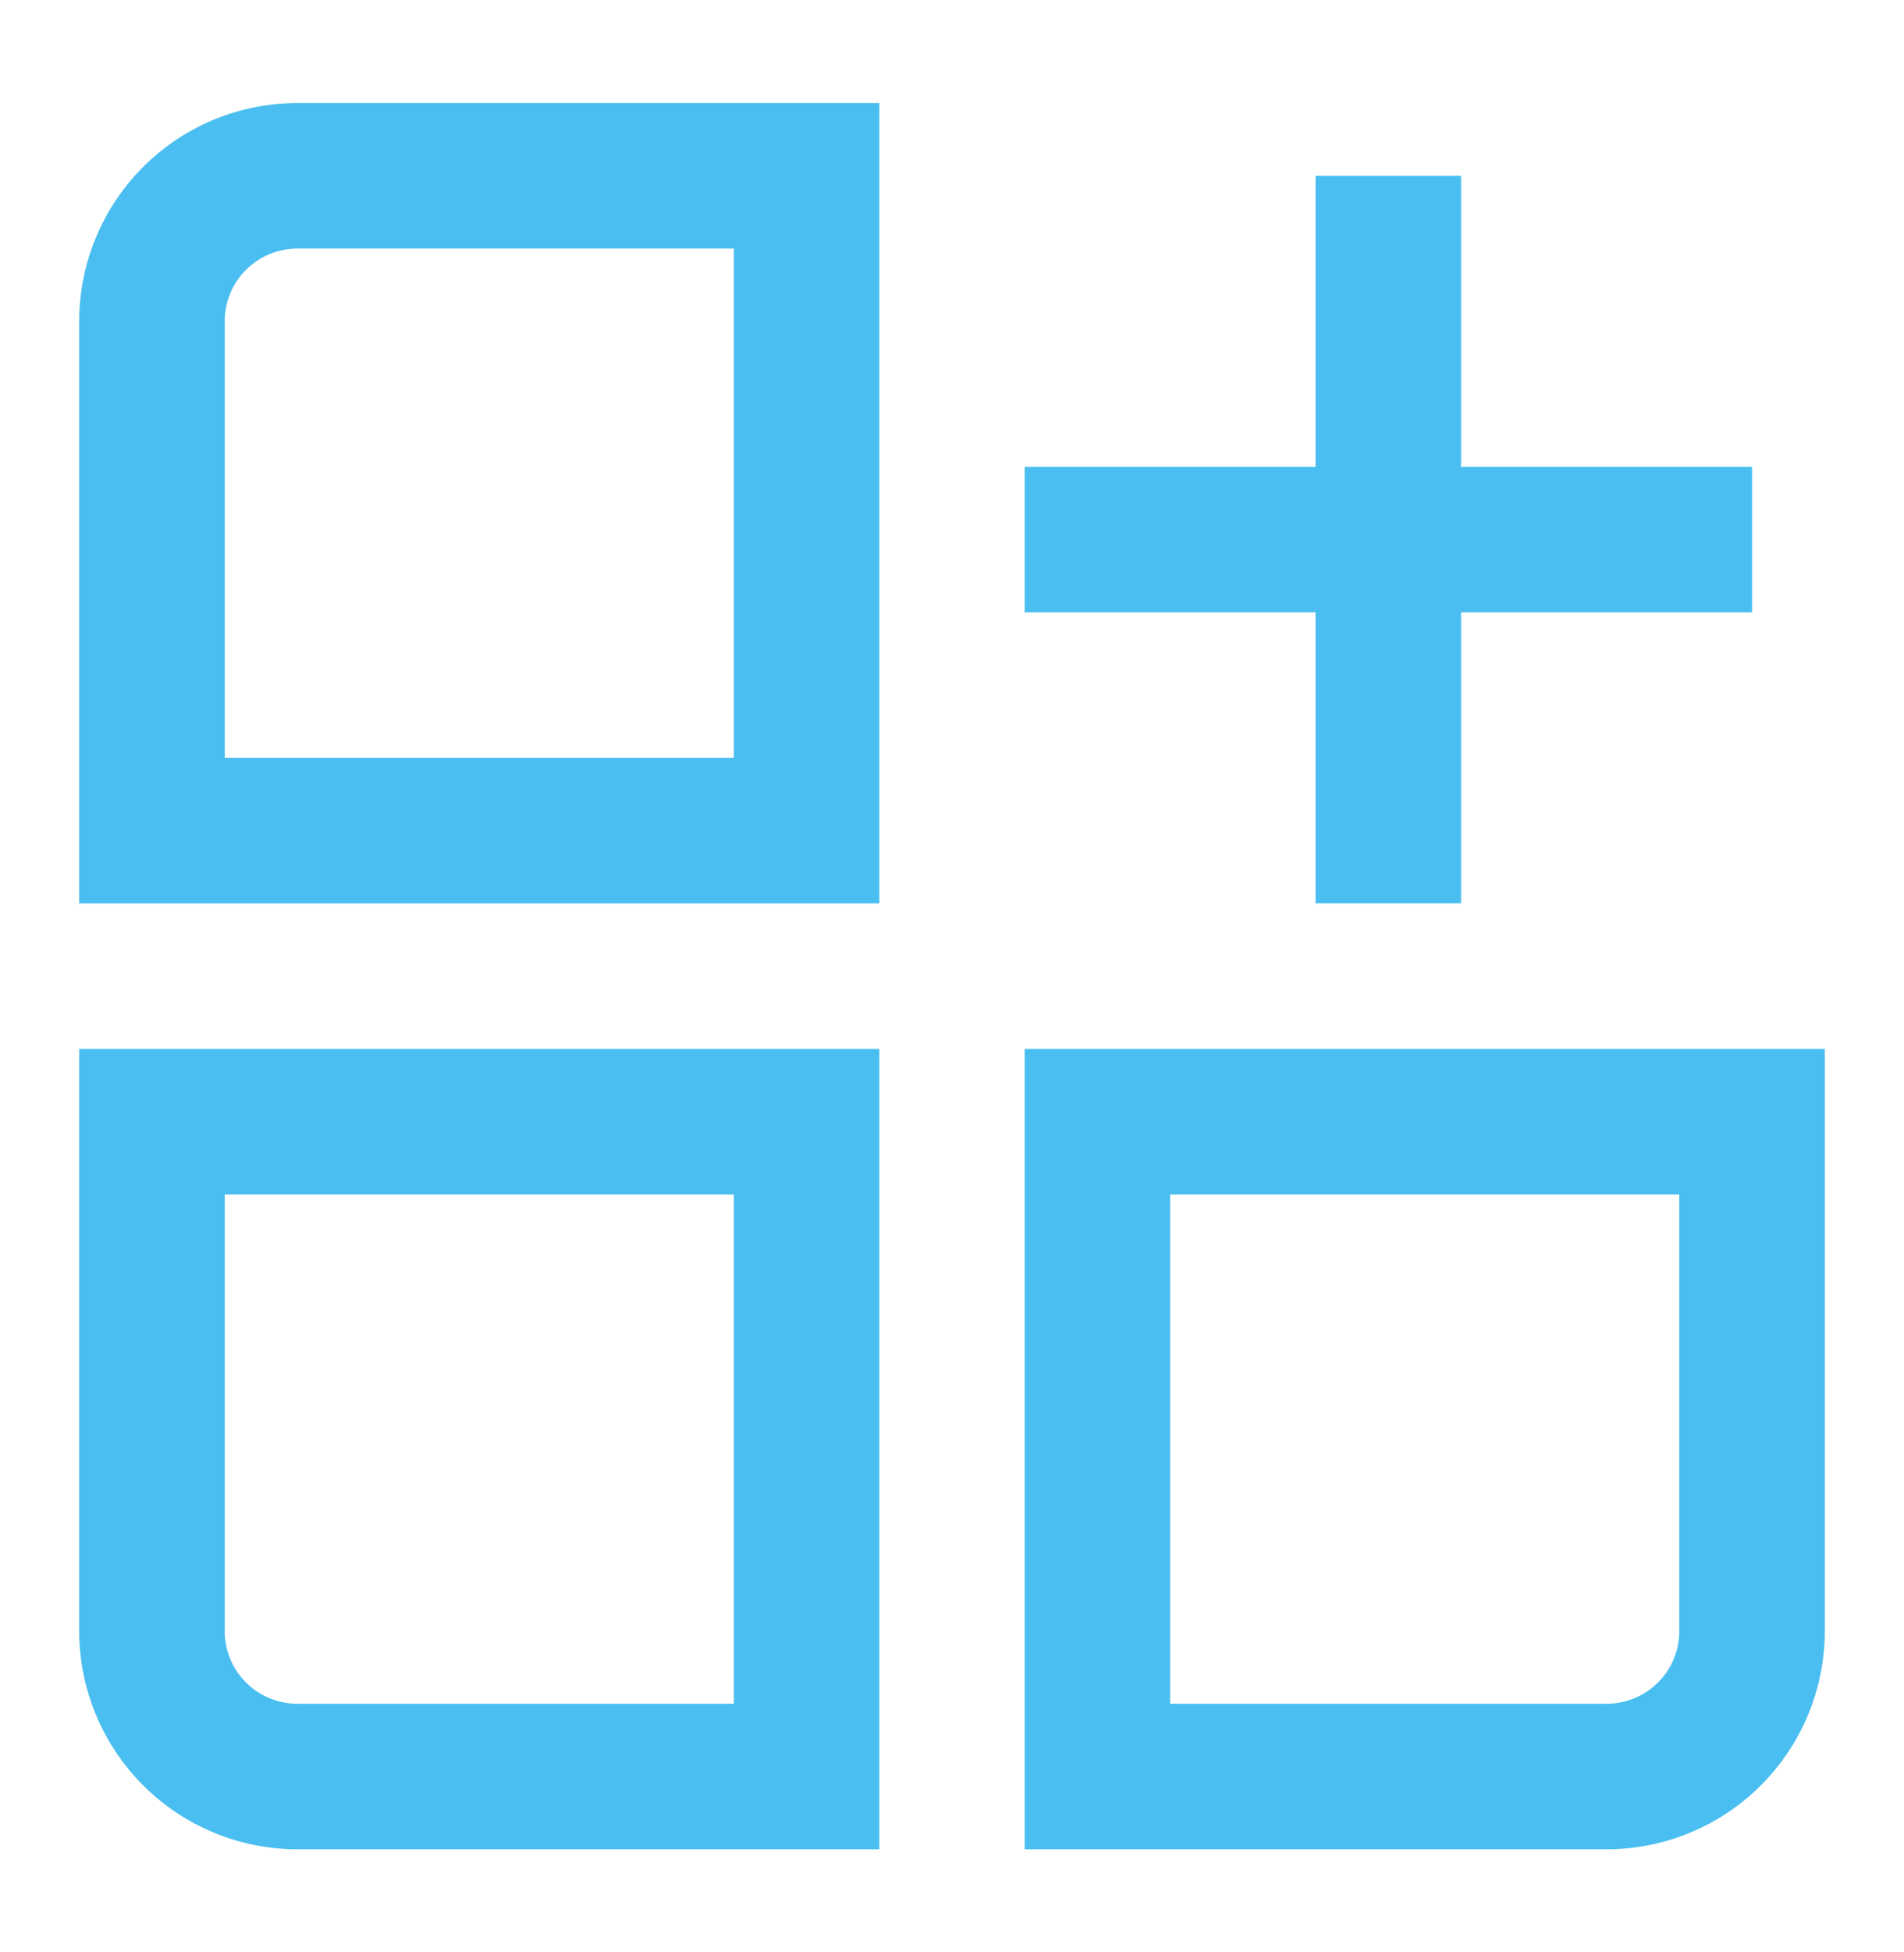 <svg width="40" height="41" fill="none" xmlns="http://www.w3.org/2000/svg"><path fill-rule="evenodd" clip-rule="evenodd" d="M1.664 18.972V6.748a4.584 4.584 0 014.584-4.584h12.224v16.808H1.664zm3.056-3.056h10.696V5.22H6.248A1.528 1.528 0 004.72 6.748v9.168zM3.007 37.492a4.584 4.584 0 01-1.343-3.241V22.027h16.808v16.808H6.248a4.584 4.584 0 01-3.241-1.343zm12.409-12.409H4.72v9.168a1.528 1.528 0 001.528 1.528h9.168V25.083zm6.112-3.056v16.808h12.224a4.584 4.584 0 004.584-4.584V22.027H21.528zM35.28 34.251a1.528 1.528 0 01-1.528 1.528h-9.168V25.083H35.28v9.168z" fill="#4ABEF0"/><path d="M30.696 18.971H27.64v-6.112h-6.112V9.803h6.112V3.691h3.056v6.112h6.112v3.056h-6.112v6.112z" fill="#4ABEF0"/></svg>